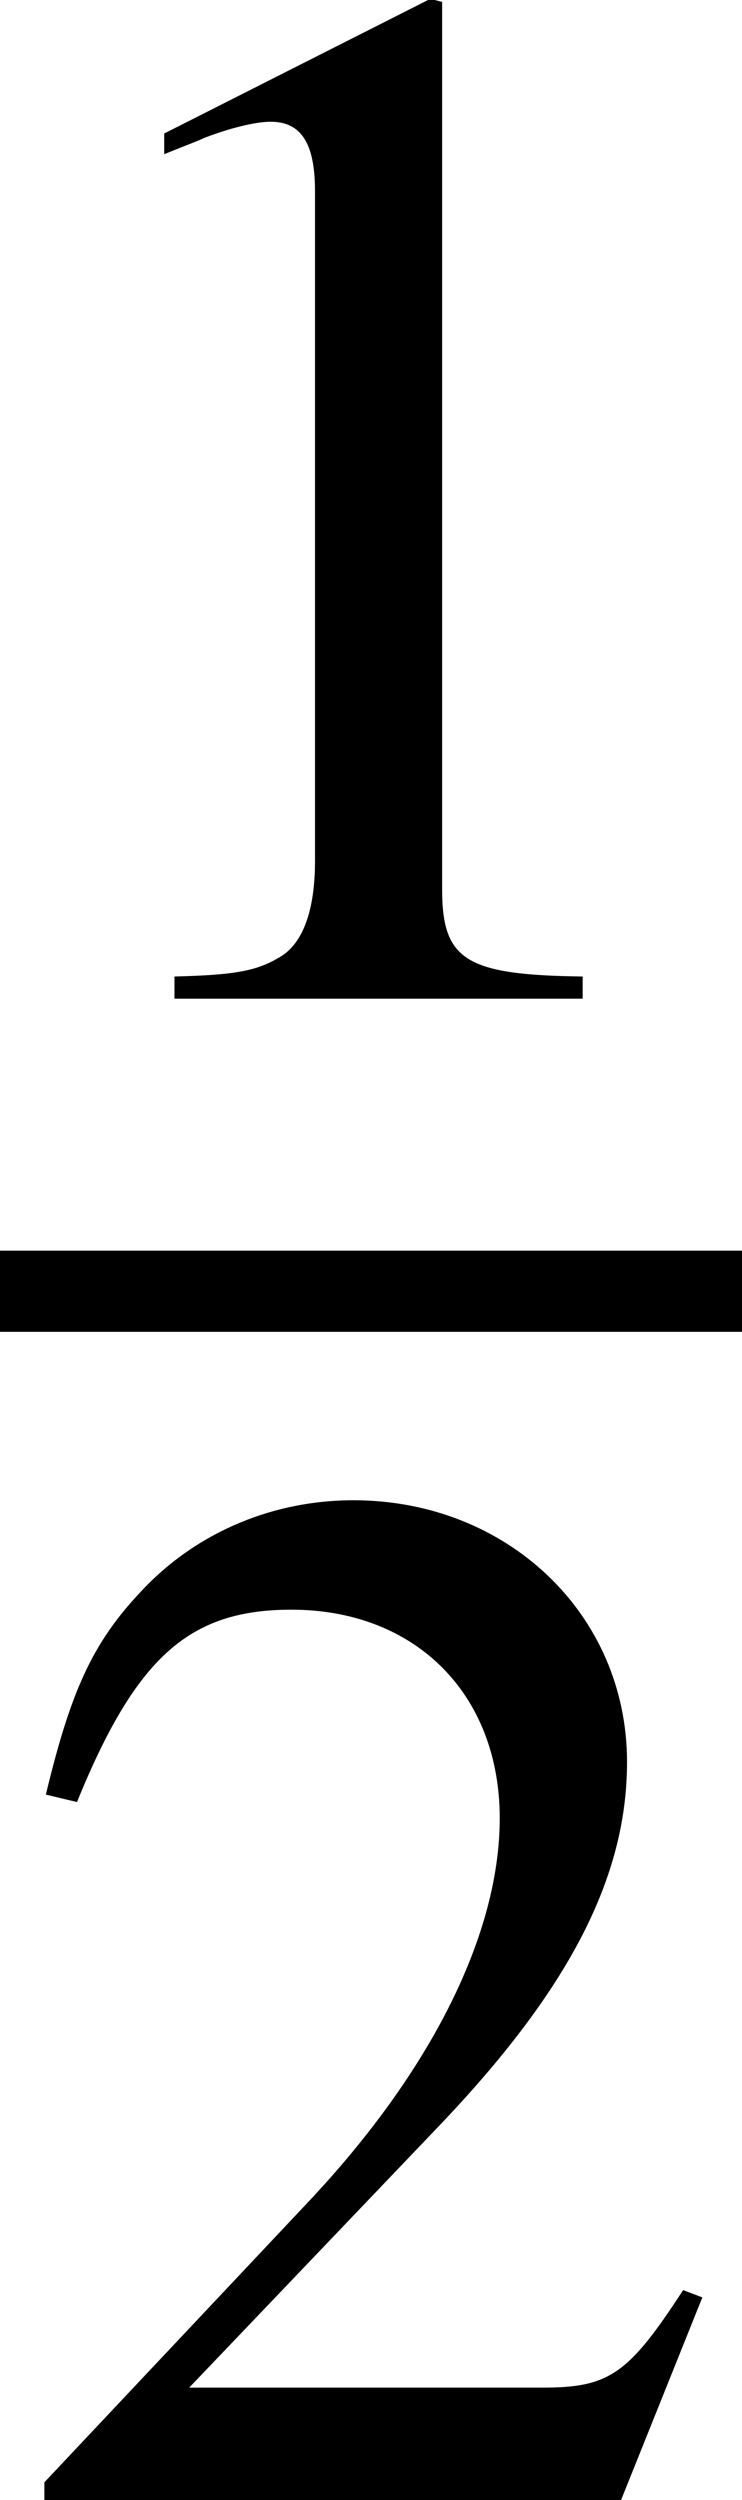 <?xml version='1.0' encoding='UTF-8'?>
<!-- This file was generated by dvisvgm 1.15.1 -->
<svg height='16.11pt' version='1.1' viewBox='64.644 582.737 4.782 16.11' width='4.782pt' xmlns='http://www.w3.org/2000/svg' xmlns:xlink='http://www.w3.org/1999/xlink'>
<defs>
<path d='M2.599 -6.039L0.992 -5.226V-5.101C1.099 -5.145 1.197 -5.181 1.233 -5.199C1.394 -5.261 1.545 -5.297 1.635 -5.297C1.822 -5.297 1.903 -5.163 1.903 -4.877V-0.831C1.903 -0.536 1.831 -0.331 1.688 -0.25C1.554 -0.17 1.429 -0.143 1.054 -0.134V0H3.52V-0.134C2.814 -0.143 2.671 -0.232 2.671 -0.661V-6.021L2.599 -6.039Z' id='g3-49'/>
<path d='M4.243 -1.224L4.127 -1.268C3.796 -0.759 3.68 -0.679 3.278 -0.679H1.143L2.644 -2.251C3.439 -3.082 3.788 -3.761 3.788 -4.458C3.788 -5.351 3.064 -6.039 2.135 -6.039C1.644 -6.039 1.179 -5.842 0.849 -5.485C0.563 -5.181 0.429 -4.895 0.277 -4.261L0.465 -4.216C0.822 -5.092 1.143 -5.378 1.76 -5.378C2.51 -5.378 3.019 -4.868 3.019 -4.118C3.019 -3.421 2.608 -2.591 1.858 -1.796L0.268 -0.107V0H3.752L4.243 -1.224Z' id='g3-50'/>
<use id='g51-49' transform='scale(0.889)' xlink:href='#g3-49'/>
<use id='g51-50' transform='scale(0.889)' xlink:href='#g3-50'/>
</defs>
<g id='page1' transform='matrix(1.2 0 0 1.2 0 0)'>
<use x='53.87' xlink:href='#g51-49' y='490.977'/>
<rect height='0.436' width='3.985' x='53.87' y='492.33'/>
<use x='53.87' xlink:href='#g51-50' y='499.039'/>
</g>
</svg>
